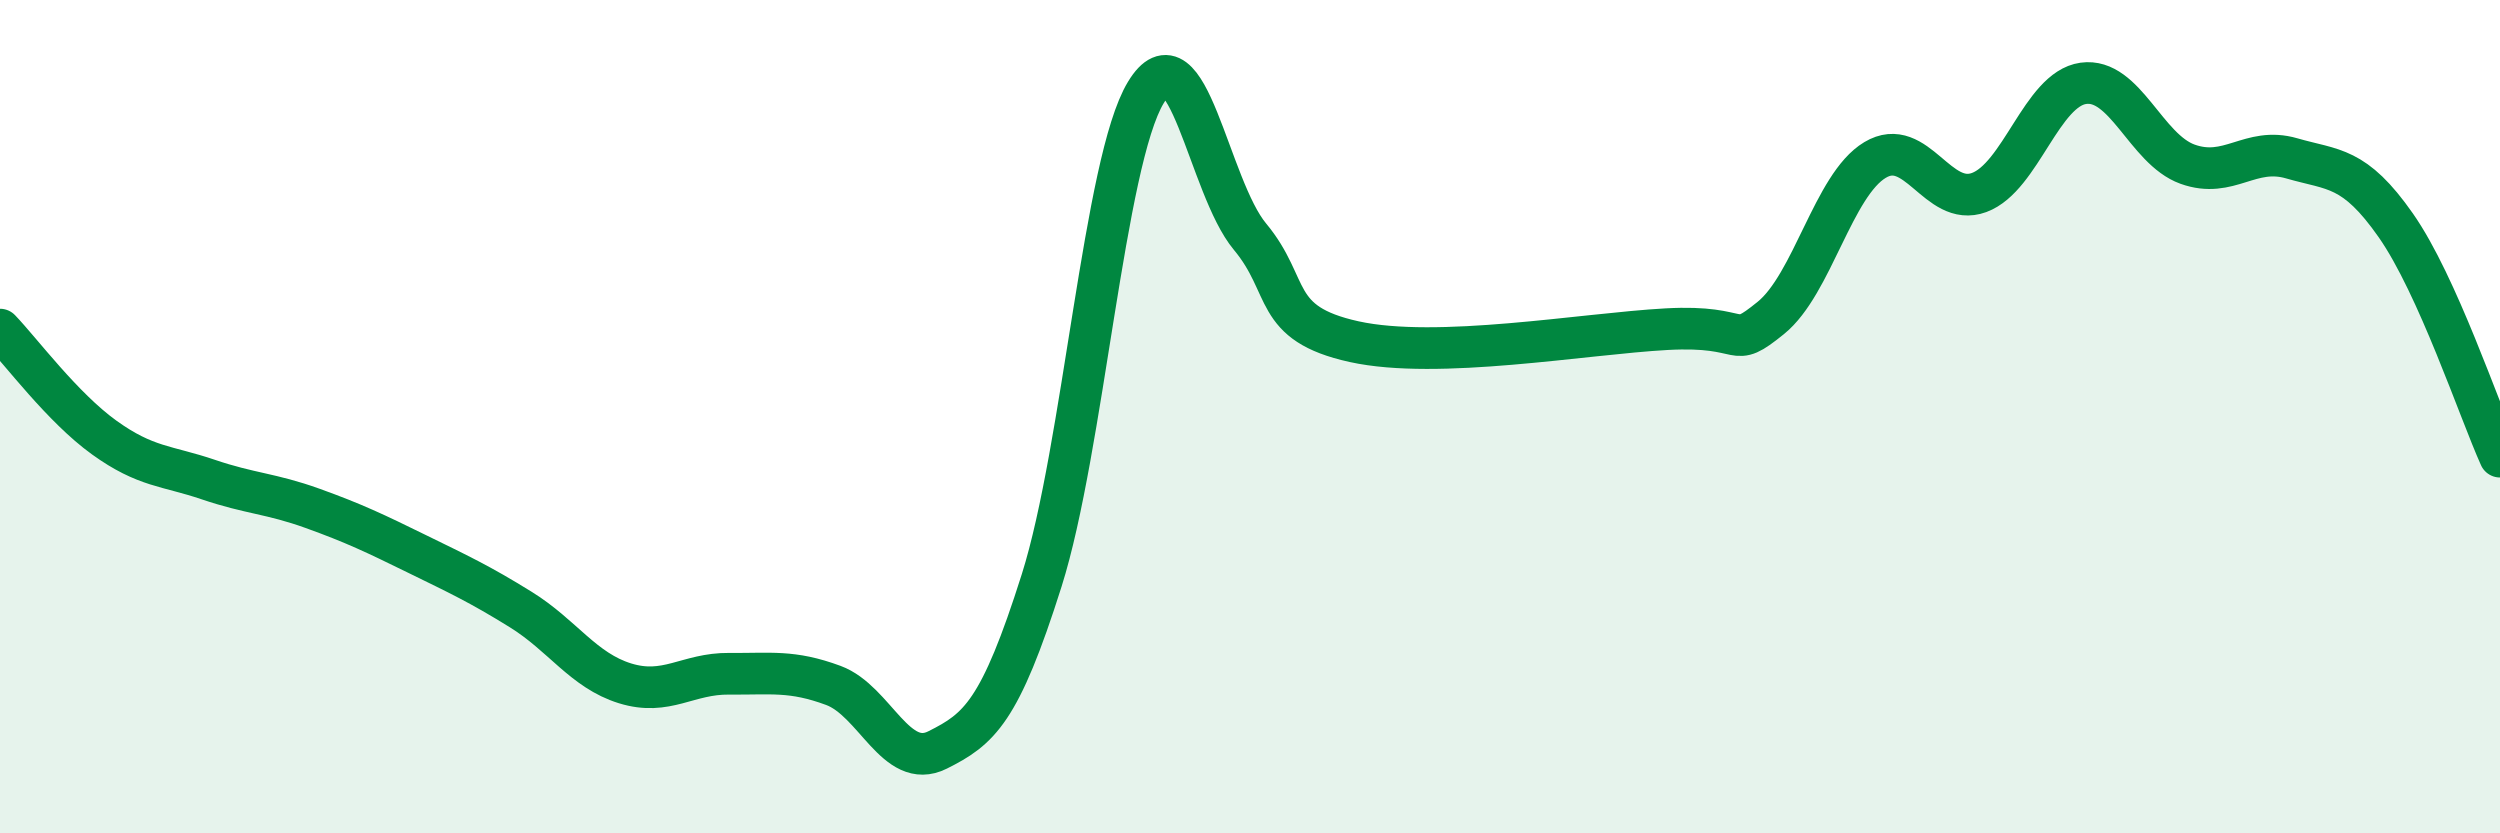 
    <svg width="60" height="20" viewBox="0 0 60 20" xmlns="http://www.w3.org/2000/svg">
      <path
        d="M 0,7.91 C 0.5,8.43 1.5,9.78 2.5,10.5 C 3.5,11.22 4,11.17 5,11.51 C 6,11.85 6.5,11.84 7.5,12.2 C 8.5,12.56 9,12.8 10,13.29 C 11,13.78 11.5,14.01 12.5,14.63 C 13.5,15.25 14,16.09 15,16.4 C 16,16.71 16.5,16.16 17.5,16.17 C 18.5,16.18 19,16.08 20,16.45 C 21,16.82 21.5,18.5 22.5,18 C 23.5,17.5 24,17.09 25,13.93 C 26,10.77 26.5,3.87 27.5,2.22 C 28.5,0.57 29,4.48 30,5.68 C 31,6.88 30.5,7.76 32.5,8.2 C 34.5,8.64 38,8.01 40,7.9 C 42,7.79 41.5,8.44 42.5,7.63 C 43.5,6.82 44,4.44 45,3.84 C 46,3.24 46.5,4.99 47.5,4.62 C 48.5,4.25 49,2.14 50,2 C 51,1.86 51.5,3.58 52.5,3.94 C 53.5,4.3 54,3.51 55,3.8 C 56,4.09 56.5,3.98 57.5,5.41 C 58.5,6.84 59.5,9.85 60,10.96L60 20L0 20Z"
        fill="#008740"
        opacity="0.1"
        stroke-linecap="round"
        stroke-linejoin="round"
      />
      <path
        d="M 0,7.91 C 0.5,8.43 1.5,9.78 2.5,10.5 C 3.5,11.22 4,11.17 5,11.51 C 6,11.85 6.5,11.84 7.5,12.2 C 8.5,12.56 9,12.8 10,13.29 C 11,13.78 11.5,14.01 12.5,14.63 C 13.5,15.25 14,16.09 15,16.4 C 16,16.71 16.5,16.16 17.5,16.17 C 18.5,16.18 19,16.08 20,16.45 C 21,16.82 21.5,18.5 22.5,18 C 23.5,17.5 24,17.09 25,13.93 C 26,10.77 26.5,3.87 27.5,2.22 C 28.5,0.57 29,4.48 30,5.68 C 31,6.88 30.5,7.76 32.5,8.2 C 34.5,8.64 38,8.01 40,7.9 C 42,7.79 41.5,8.44 42.5,7.63 C 43.5,6.82 44,4.44 45,3.84 C 46,3.24 46.5,4.99 47.5,4.62 C 48.5,4.25 49,2.14 50,2 C 51,1.86 51.5,3.58 52.5,3.94 C 53.5,4.3 54,3.51 55,3.8 C 56,4.09 56.5,3.98 57.5,5.41 C 58.5,6.84 59.5,9.85 60,10.96"
        stroke="#008740"
        stroke-width="1"
        fill="none"
        stroke-linecap="round"
        stroke-linejoin="round"
      />
    </svg>
  